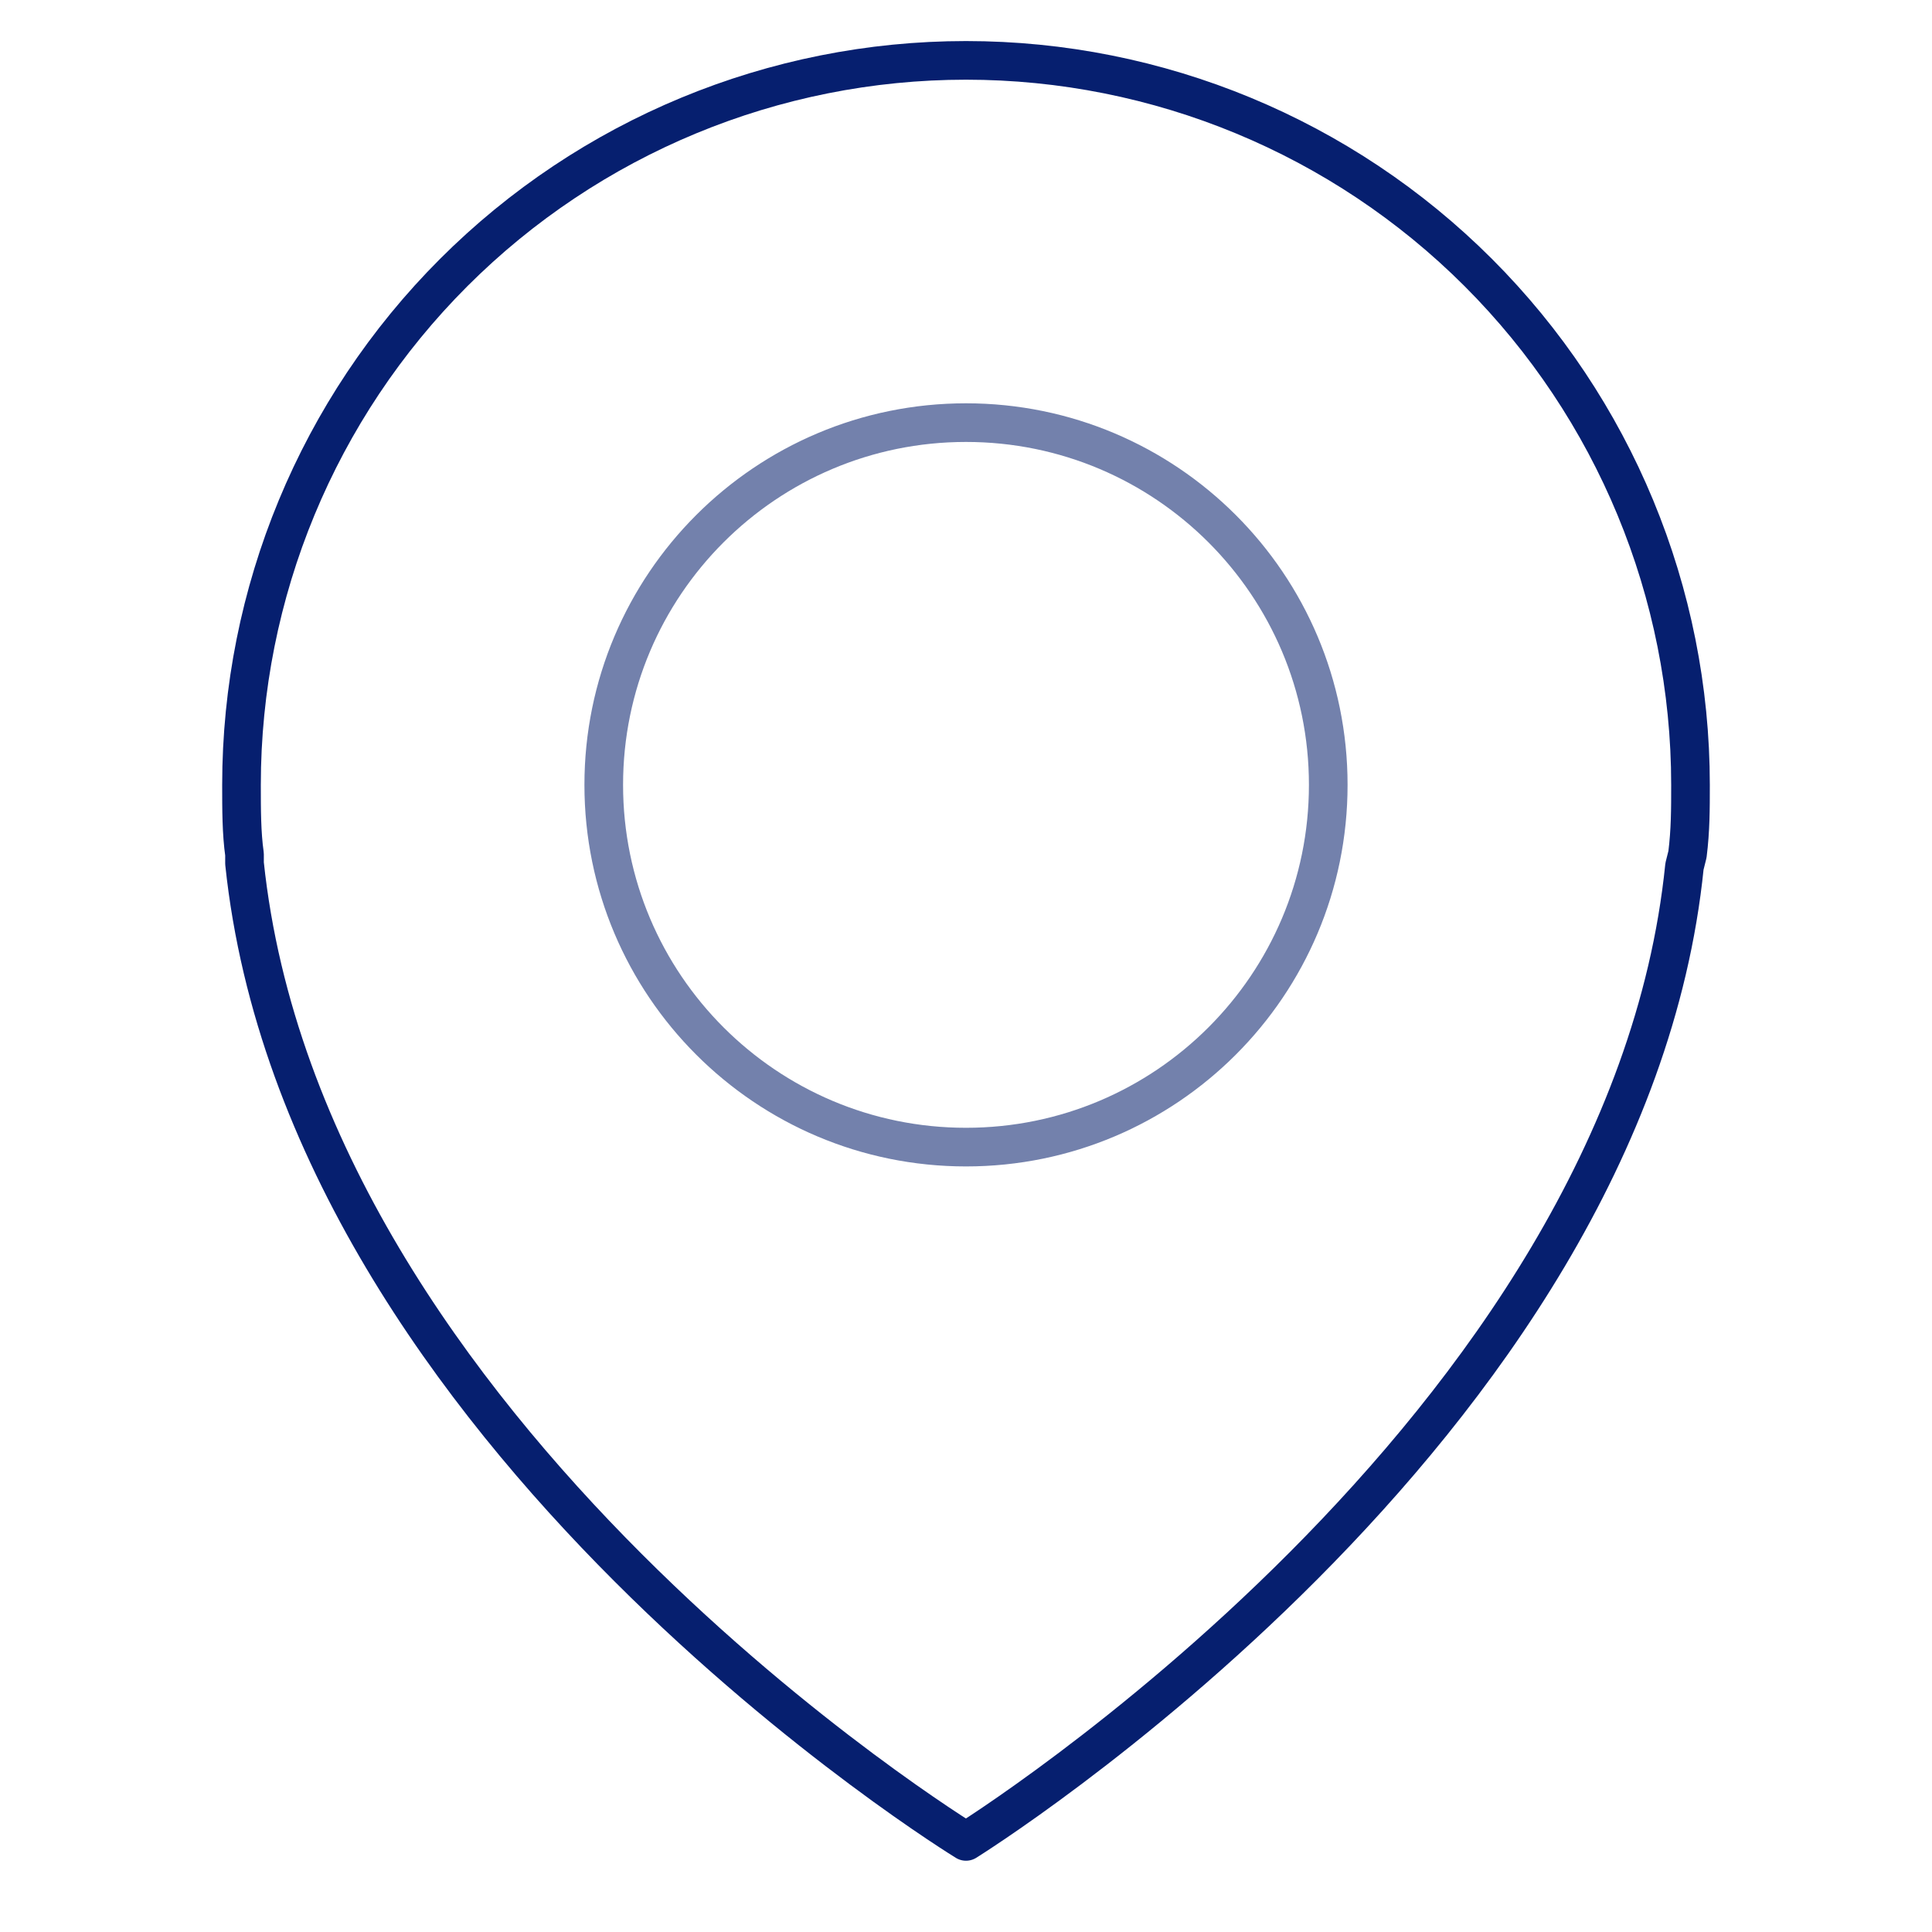 <svg width="100" height="100" viewBox="0 0 100 100" fill="none" xmlns="http://www.w3.org/2000/svg">
<path d="M87.344 44.218C87.5 42.968 87.5 41.874 87.5 40.624C87.5 30.679 83.549 21.141 76.516 14.108C69.484 7.076 59.946 3.125 50 3.125C40.054 3.125 30.516 7.076 23.483 14.108C16.451 21.141 12.5 30.679 12.5 40.624C12.5 41.874 12.5 43.124 12.656 44.218V44.687C15.781 74.374 50 95.311 50 95.311C50 95.311 84.219 74.061 87.188 44.843L87.344 44.218Z" stroke="#061F6F" stroke-width="2" stroke-miterlimit="10" stroke-linecap="round" stroke-linejoin="round"/>
<path d="M50 59.374C60.355 59.374 68.75 50.979 68.75 40.624C68.75 30.269 60.355 21.875 50 21.875C39.645 21.875 31.25 30.269 31.25 40.624C31.25 50.979 39.645 59.374 50 59.374Z" stroke="#7381AC" stroke-width="2" stroke-miterlimit="10" stroke-linecap="round" stroke-linejoin="round"/>
</svg>

